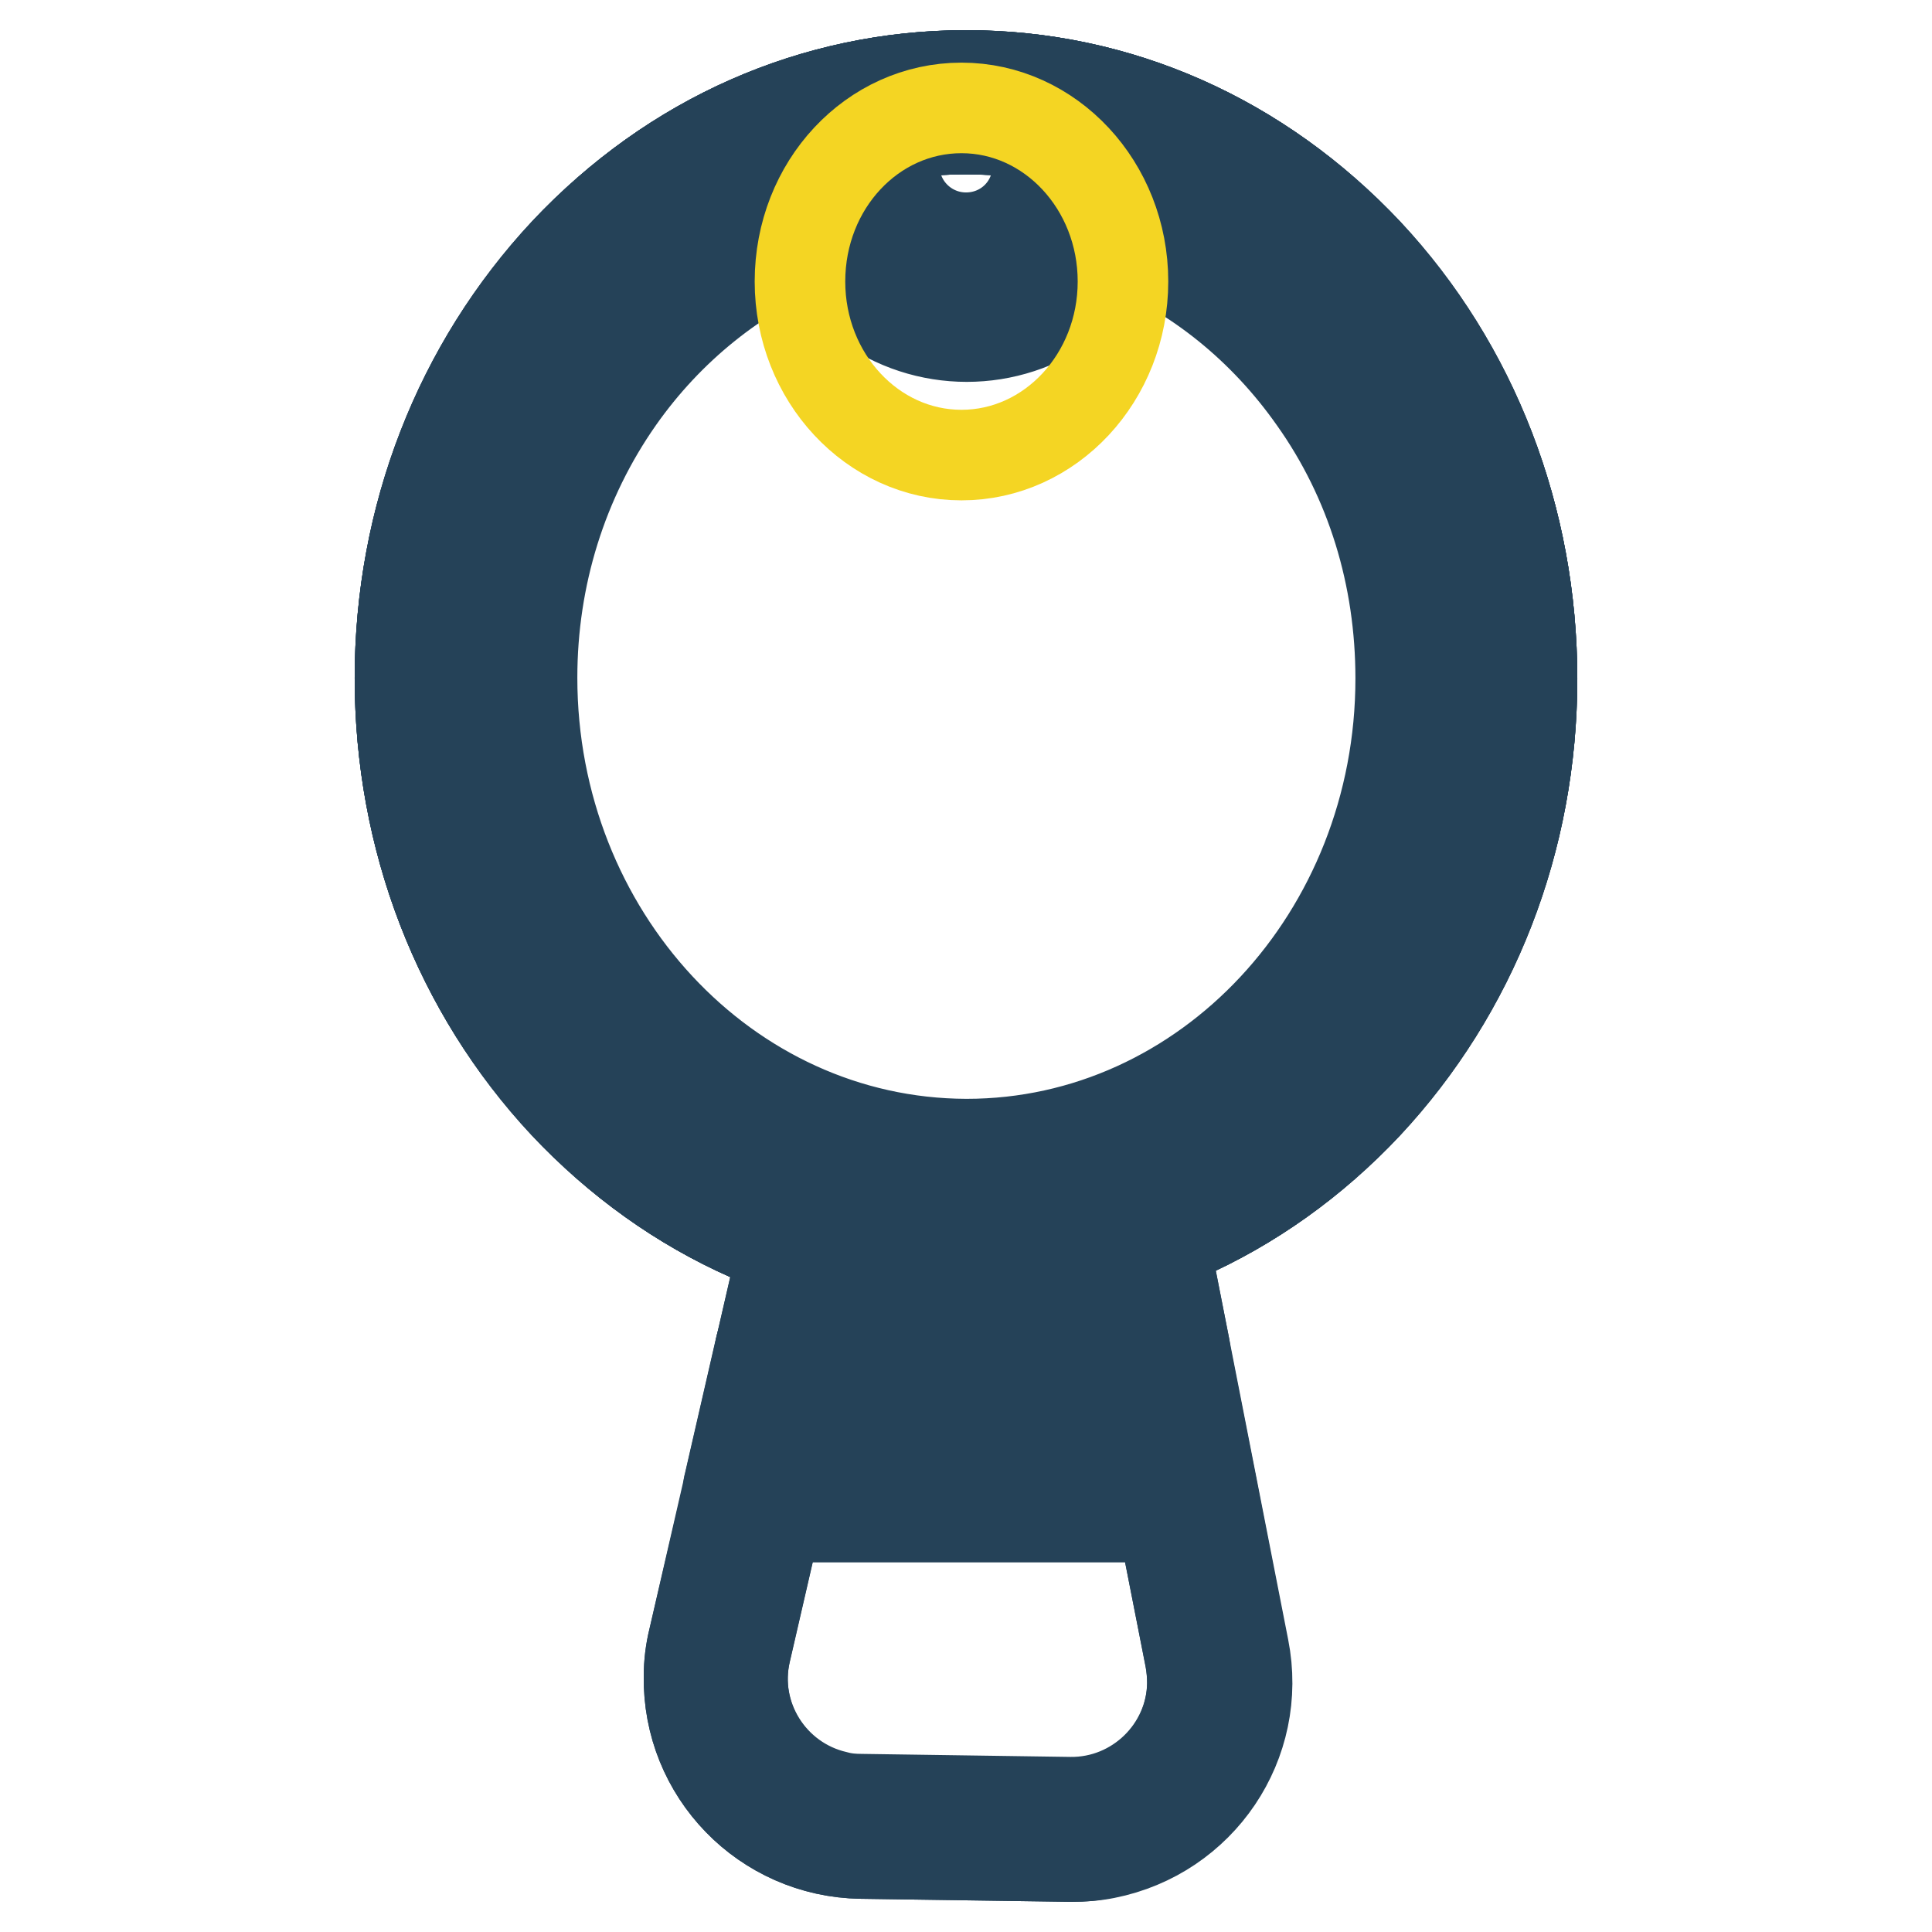<?xml version="1.0" encoding="utf-8"?>
<!-- Svg Vector Icons : http://www.onlinewebfonts.com/icon -->
<!DOCTYPE svg PUBLIC "-//W3C//DTD SVG 1.1//EN" "http://www.w3.org/Graphics/SVG/1.1/DTD/svg11.dtd">
<svg version="1.1" xmlns="http://www.w3.org/2000/svg" xmlns:xlink="http://www.w3.org/1999/xlink" x="0px" y="0px" viewBox="0 0 256 256" enable-background="new 0 0 256 256" xml:space="preserve">
<g> <path stroke-width="12" fill-opacity="0" stroke="#254258"  d="M128,169.8c-20.1,0-38.9-8.3-53.1-23.5C60.7,131.2,53,111.2,53,89.9s7.8-41.3,21.9-56.4 C89,18.3,107.9,10,128,10c20.1,0,38.9,8.3,53.1,23.5C195.2,48.6,203,68.6,203,89.9s-7.8,41.3-21.9,56.4 C166.9,161.5,148.1,169.8,128,169.8z M128,17.1c-18.1,0-35.1,7.5-47.9,21.2c-12.9,13.8-20,32.1-20,51.5s7.1,37.8,20,51.5 c12.8,13.7,29.8,21.2,47.9,21.2c18.1,0,35.1-7.5,47.9-21.2c12.9-13.8,20-32.1,20-51.5s-7.1-37.8-20-51.5 C163.1,24.7,146.1,17.1,128,17.1z"/> <path stroke-width="12" fill-opacity="0" stroke="#254258"  d="M128,169.8c-20.1,0-38.9-8.3-53.1-23.5C60.7,131.2,53,111.2,53,89.9s7.8-41.3,21.9-56.4 C89,18.3,107.9,10,128,10c20.1,0,38.9,8.3,53.1,23.5C195.2,48.6,203,68.6,203,89.9s-7.8,41.3-21.9,56.4 C166.9,161.5,148.1,169.8,128,169.8z M128,17.1c-18.1,0-35.1,7.5-47.9,21.2c-12.9,13.8-20,32.1-20,51.5s7.1,37.8,20,51.5 c12.8,13.7,29.8,21.2,47.9,21.2c18.1,0,35.1-7.5,47.9-21.2c12.9-13.8,20-32.1,20-51.5s-7.1-37.8-20-51.5 C163.1,24.7,146.1,17.1,128,17.1z"/> <path stroke-width="12" fill-opacity="0" stroke="#254258"  d="M128,169.8L128,169.8c-20.2,0-39-8.4-53.2-23.5C60.7,131.2,53,111.1,53,89.8c0-21.3,7.8-41.3,21.9-56.4 C89.1,18.3,108,10,128,10h0.1c20.1,0,38.9,8.4,53.1,23.5C195.3,48.6,203,68.7,203,90c0,21.3-7.8,41.3-21.9,56.4 C166.9,161.5,148.1,169.8,128,169.8z M56.6,89.8h3.6c0,19.5,7.1,37.8,19.9,51.6c12.8,13.7,29.8,21.3,47.9,21.3h0.1 c18.1,0,35.1-7.5,47.9-21.2c12.9-13.7,20-32,20-51.5c0-19.5-7-37.8-19.9-51.6c-12.8-13.7-29.8-21.3-47.9-21.3H128 c-18.1,0-35.1,7.5-47.9,21.2c-12.9,13.7-20,32-20,51.5L56.6,89.8z"/> <path stroke-width="12" fill-opacity="0" stroke="#254258"  d="M128,169.8L128,169.8c-20.2,0-39-8.4-53.2-23.5C60.7,131.2,53,111.1,53,89.8c0-21.3,7.8-41.3,21.9-56.4 C89.1,18.3,108,10,128,10h0.1c20.1,0,38.9,8.4,53.1,23.5C195.3,48.6,203,68.7,203,90c0,21.3-7.8,41.3-21.9,56.4 C166.9,161.5,148.1,169.8,128,169.8z M128,17.1c-18.1,0-35.1,7.5-47.9,21.2c-12.9,13.7-20,32-20,51.5c0,19.5,7.1,37.8,19.9,51.6 c12.8,13.7,29.8,21.3,47.9,21.3h0.1c18.1,0,35.1-7.5,47.9-21.2c12.9-13.7,20-32,20-51.5c0-19.5-7.1-37.8-19.9-51.6 C163.2,24.7,146.2,17.2,128,17.1L128,17.1z M142,246h-0.3l-27.6-0.4c-12.8-0.2-23-10.7-22.8-23.5c0-1.6,0.2-3.3,0.6-4.9l4.8-20.6 c0.4-1.6,1.8-2.8,3.5-2.8H157c1.7,0,3.2,1.2,3.5,2.9l4.2,21.6c2.5,12.6-5.7,24.7-18.3,27.2C145,245.9,143.5,246,142,246z  M102.9,201l-4.1,17.8c-2,8.6,3.4,17.2,12,19.2c1.1,0.3,2.2,0.4,3.4,0.4l27.6,0.4c8.8,0.1,16.1-7,16.2-15.8c0-1.1-0.1-2.2-0.3-3.3 L154,201H102.9z"/> <path stroke-width="12" fill-opacity="0" stroke="#254258"  d="M157,201h-56.9c-2,0-3.6-1.6-3.6-3.6c0-0.3,0-0.5,0.1-0.8l4.2-18.3c0.4-1.6,1.8-2.8,3.5-2.8h49.1 c1.7,0,3.2,1.2,3.5,2.9l3.6,18.3c0.4,1.9-0.9,3.8-2.8,4.2C157.4,201,157.2,201,157,201z M104.6,193.9h48.1l-2.2-11.1h-43.3 L104.6,193.9z"/> <path stroke-width="12" fill-opacity="0" stroke="#254258"  d="M153.4,182.8h-49.1c-2,0-3.6-1.6-3.6-3.6c0-0.3,0-0.5,0.1-0.8l3.7-16c0.4-1.9,2.4-3.1,4.3-2.7 c0.1,0,0.2,0,0.3,0.1c6.1,1.9,12.5,2.9,18.9,2.9h0.1c7.1,0,14.2-1.2,21-3.5c1.9-0.6,3.9,0.3,4.5,2.2c0.1,0.2,0.1,0.3,0.1,0.5 l3.3,16.7c0.4,1.9-0.9,3.8-2.8,4.2C153.9,182.8,153.6,182.8,153.4,182.8z M108.8,175.6h40.3l-1.7-8.5c-6.3,1.8-12.8,2.7-19.4,2.7 h-0.1c-5.8,0-11.6-0.7-17.3-2.2L108.8,175.6z"/> <path stroke-width="12" fill-opacity="0" stroke="#254258"  d="M142,246h-0.3l-27.6-0.4c-12.8-0.2-23-10.7-22.8-23.5c0-1.6,0.2-3.3,0.6-4.9l12.6-54.9 c0.4-1.9,2.4-3.1,4.3-2.7c0.1,0,0.2,0,0.3,0.1c6.1,1.9,12.5,2.9,18.9,2.9h0.1c7.1,0,14.2-1.2,21-3.5c1.9-0.6,3.9,0.3,4.5,2.2 c0.1,0.2,0.1,0.3,0.1,0.5l11.1,56.6c2.5,12.6-5.7,24.7-18.3,27.2C145,245.9,143.5,246,142,246z M110.6,167.7l-11.8,51.2 c-2,8.6,3.4,17.2,12,19.2c1.1,0.3,2.2,0.4,3.4,0.4l27.6,0.4c8.8,0.1,16.1-7,16.2-15.8c0-1.1-0.1-2.2-0.3-3.3l-10.3-52.7 c-6.3,1.8-12.8,2.7-19.4,2.7h-0.1C122.1,169.8,116.3,169.1,110.6,167.7z M128,158.8L128,158.8c-17.4,0-33.6-7.2-45.8-20.3 c-12.1-13-18.8-30.3-18.8-48.6c0-14.9,4.4-29.1,12.8-41c8.1-11.6,19.6-20.3,32.5-24.6c1.9-0.6,3.9,0.4,4.5,2.3c0,0,0,0.1,0,0.1 c2.5,8.2,11.2,12.8,19.3,10.3c4.9-1.5,8.8-5.4,10.3-10.3c0.6-1.9,2.6-3,4.5-2.4c0,0,0.1,0,0.1,0c12.9,4.3,24.5,13.1,32.6,24.7 c8.3,12,12.8,26.2,12.7,41.1c0,18.3-6.7,35.6-18.9,48.6C161.6,151.6,145.3,158.8,128,158.8z M107.8,32.1 C97.6,36.3,88.6,43.5,82,52.9c-7.5,10.7-11.5,23.5-11.5,36.9c0,34,25.7,61.7,57.5,61.8h0.1c31.7,0,57.5-27.6,57.5-61.7 c0-13.5-3.9-26.3-11.5-37c-6.6-9.4-15.6-16.7-25.8-20.8c-1.6,3.1-3.8,5.9-6.6,8c-8.1,6-19.1,6-27.2,0 C111.6,38,109.4,35.3,107.8,32.1z"/> <path stroke-width="12" fill-opacity="0" stroke="#254258"  d="M128,31.5c-5.2,0-9.5-4.2-9.5-9.5s4.2-9.5,9.5-9.5c5.2,0,9.5,4.2,9.5,9.5l0,0 C137.5,27.3,133.3,31.5,128,31.5z M128,19.7c-1.3,0-2.3,1-2.3,2.3s1,2.3,2.3,2.3c1.3,0,2.3-1,2.3-2.3l0,0 C130.4,20.7,129.3,19.7,128,19.7z"/> <path stroke-width="12" fill-opacity="0" stroke="#f4d523"  d="M106,37.3c0,12.7,9.6,23,21.4,23s21.4-10.3,21.4-23s-9.6-23-21.4-23S106,24.5,106,37.3z"/></g>
</svg>